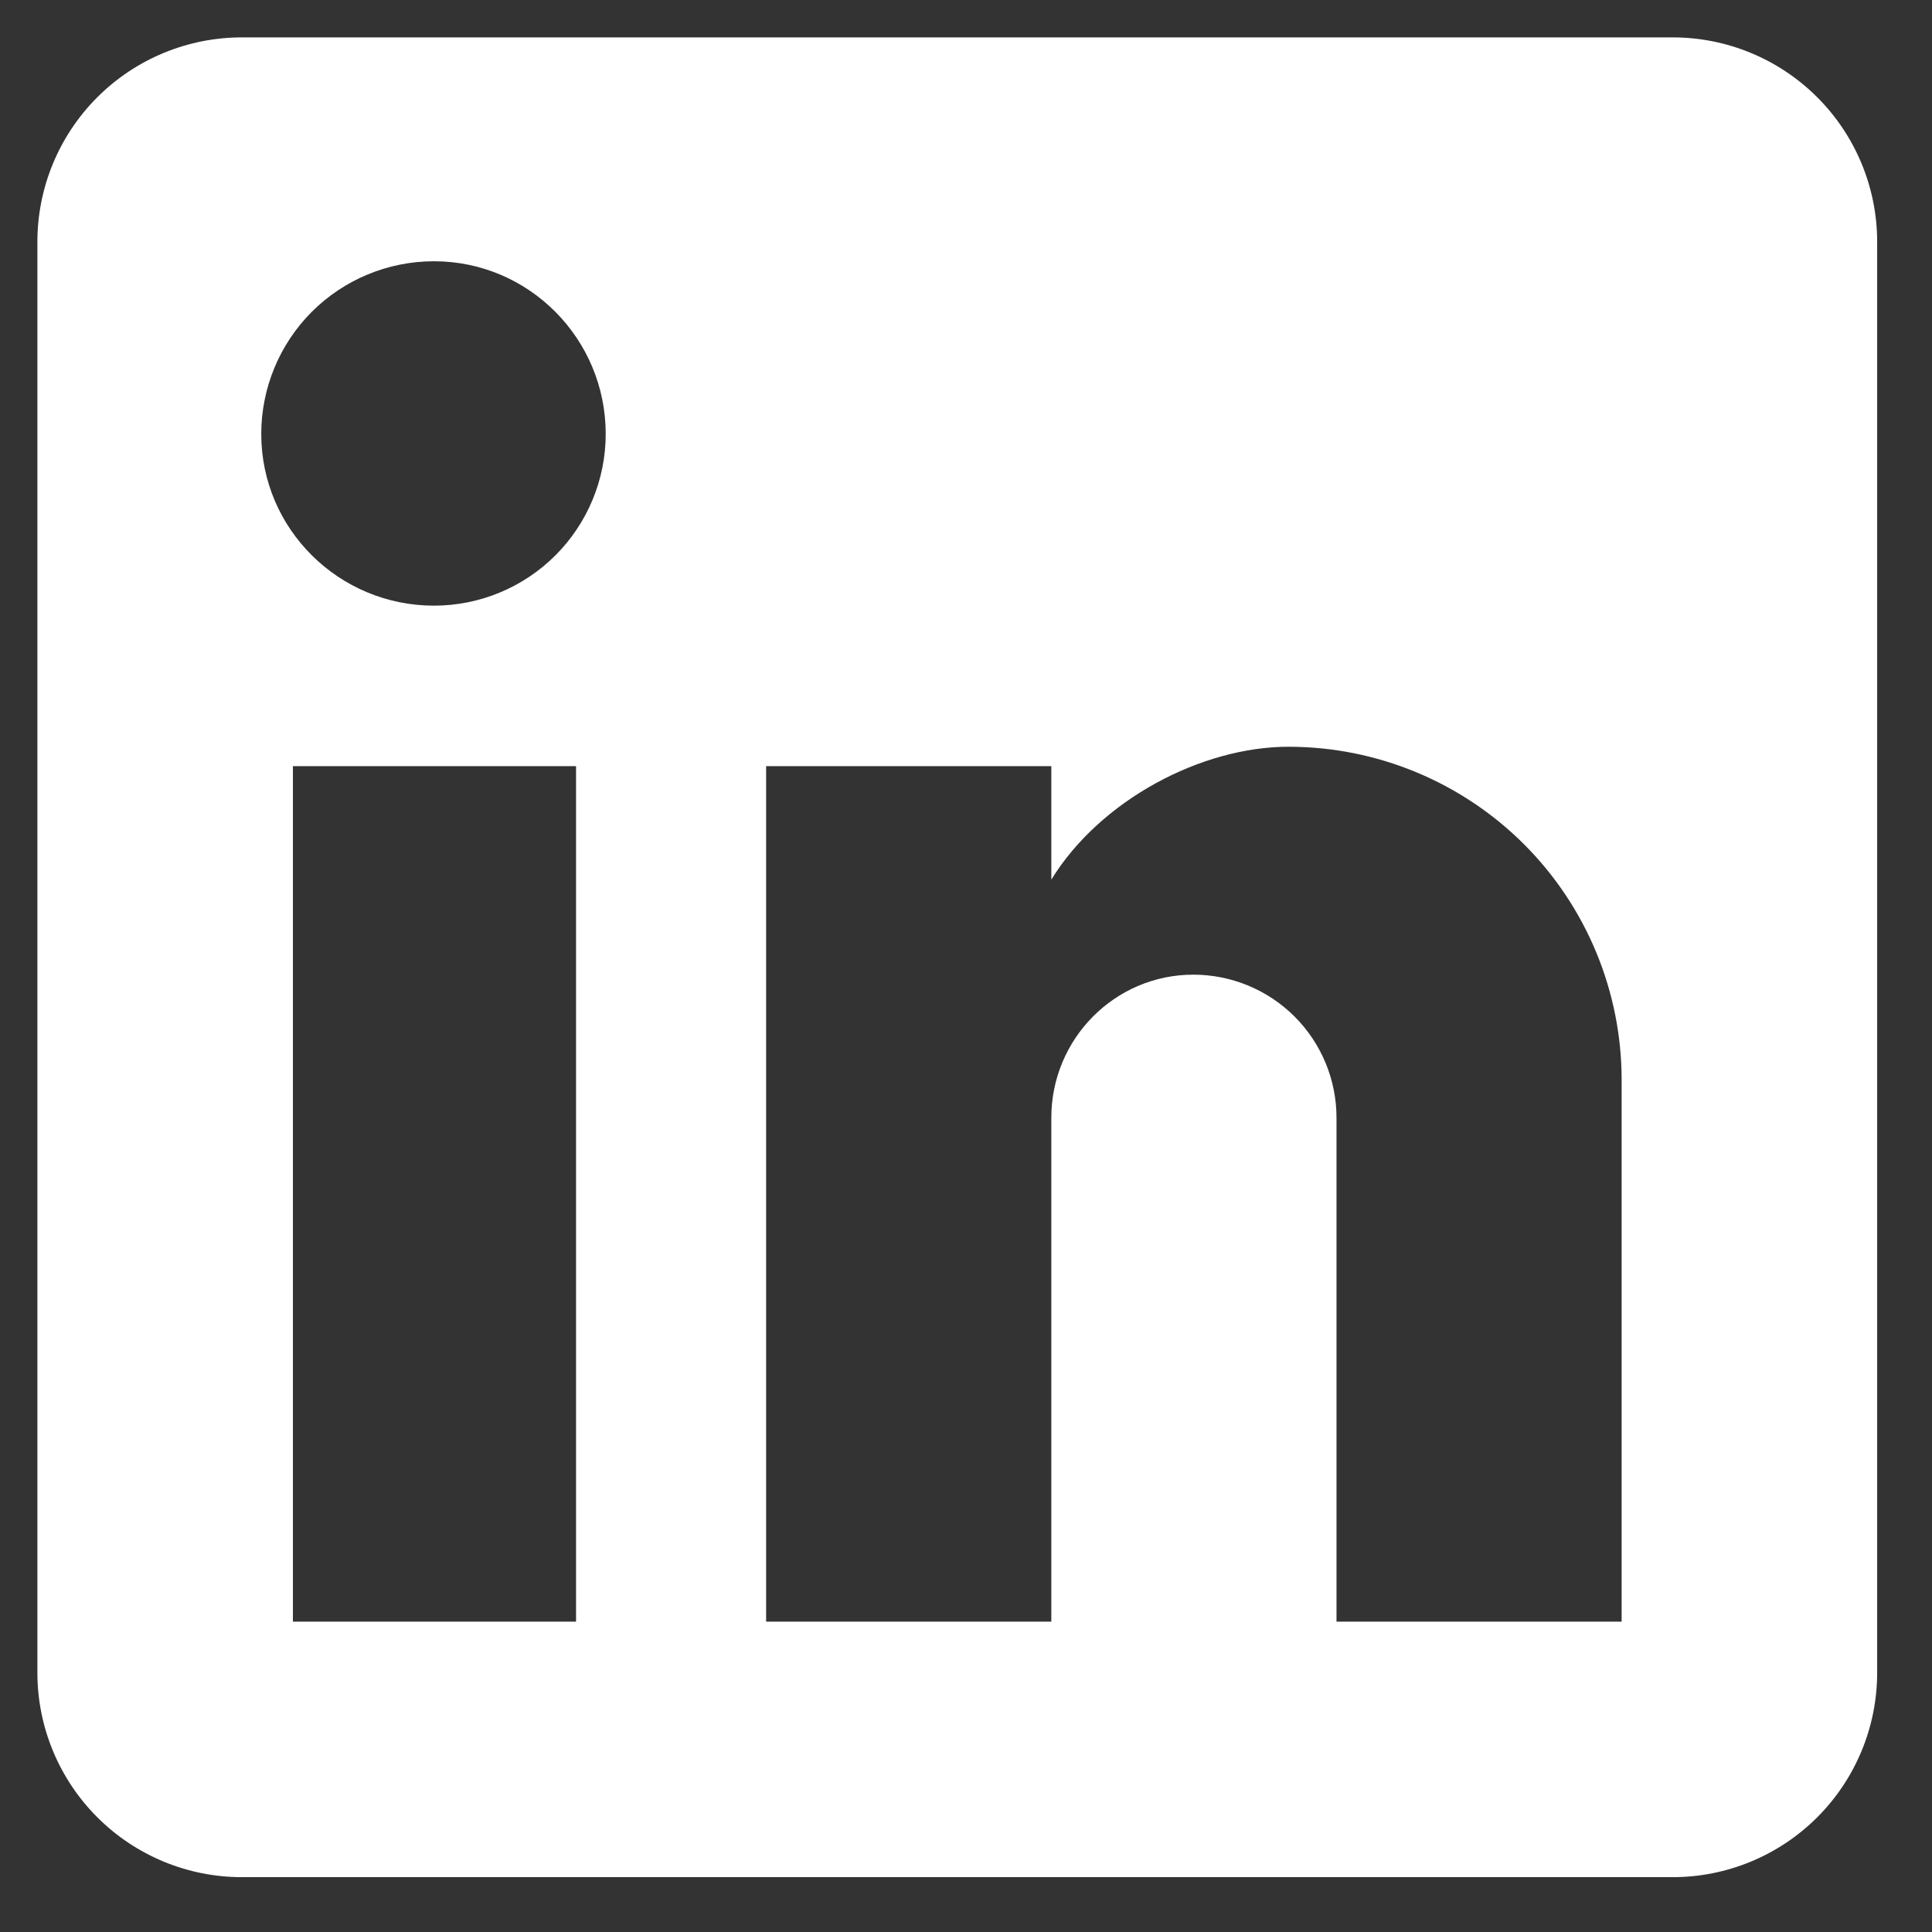 <svg width="31" height="31" viewBox="0 0 31 31" fill="none" xmlns="http://www.w3.org/2000/svg">
<rect x="0" y="0" width="31" height="31" fill="#333333" stroke="none"/>
<path d="M26.84 0.6C27.71 0.6 28.544 0.946 29.159 1.561C29.774 2.176 30.12 3.01 30.12 3.88V26.84C30.12 27.71 29.774 28.544 29.159 29.159C28.544 29.774 27.71 30.12 26.84 30.12H3.88C3.01 30.12 2.176 29.774 1.561 29.159C0.946 28.544 0.6 27.71 0.6 26.84V3.88C0.6 3.01 0.946 2.176 1.561 1.561C2.176 0.946 3.01 0.6 3.88 0.6H26.84ZM26.02 26.02V17.328C26.02 15.91 25.457 14.55 24.454 13.547C23.451 12.545 22.092 11.982 20.674 11.982C19.28 11.982 17.656 12.834 16.869 14.114V12.293H12.293V26.02H16.869V17.935C16.869 16.672 17.886 15.639 19.148 15.639C19.757 15.639 20.341 15.881 20.772 16.311C21.203 16.742 21.445 17.326 21.445 17.935V26.02H26.02ZM6.963 9.718C7.694 9.718 8.395 9.428 8.912 8.911C9.428 8.395 9.719 7.694 9.719 6.963C9.719 5.438 8.489 4.192 6.963 4.192C6.228 4.192 5.523 4.484 5.003 5.003C4.484 5.523 4.192 6.228 4.192 6.963C4.192 8.488 5.438 9.718 6.963 9.718ZM9.243 26.02V12.293H4.7V26.02H9.243Z" fill="white"/>
</svg>
